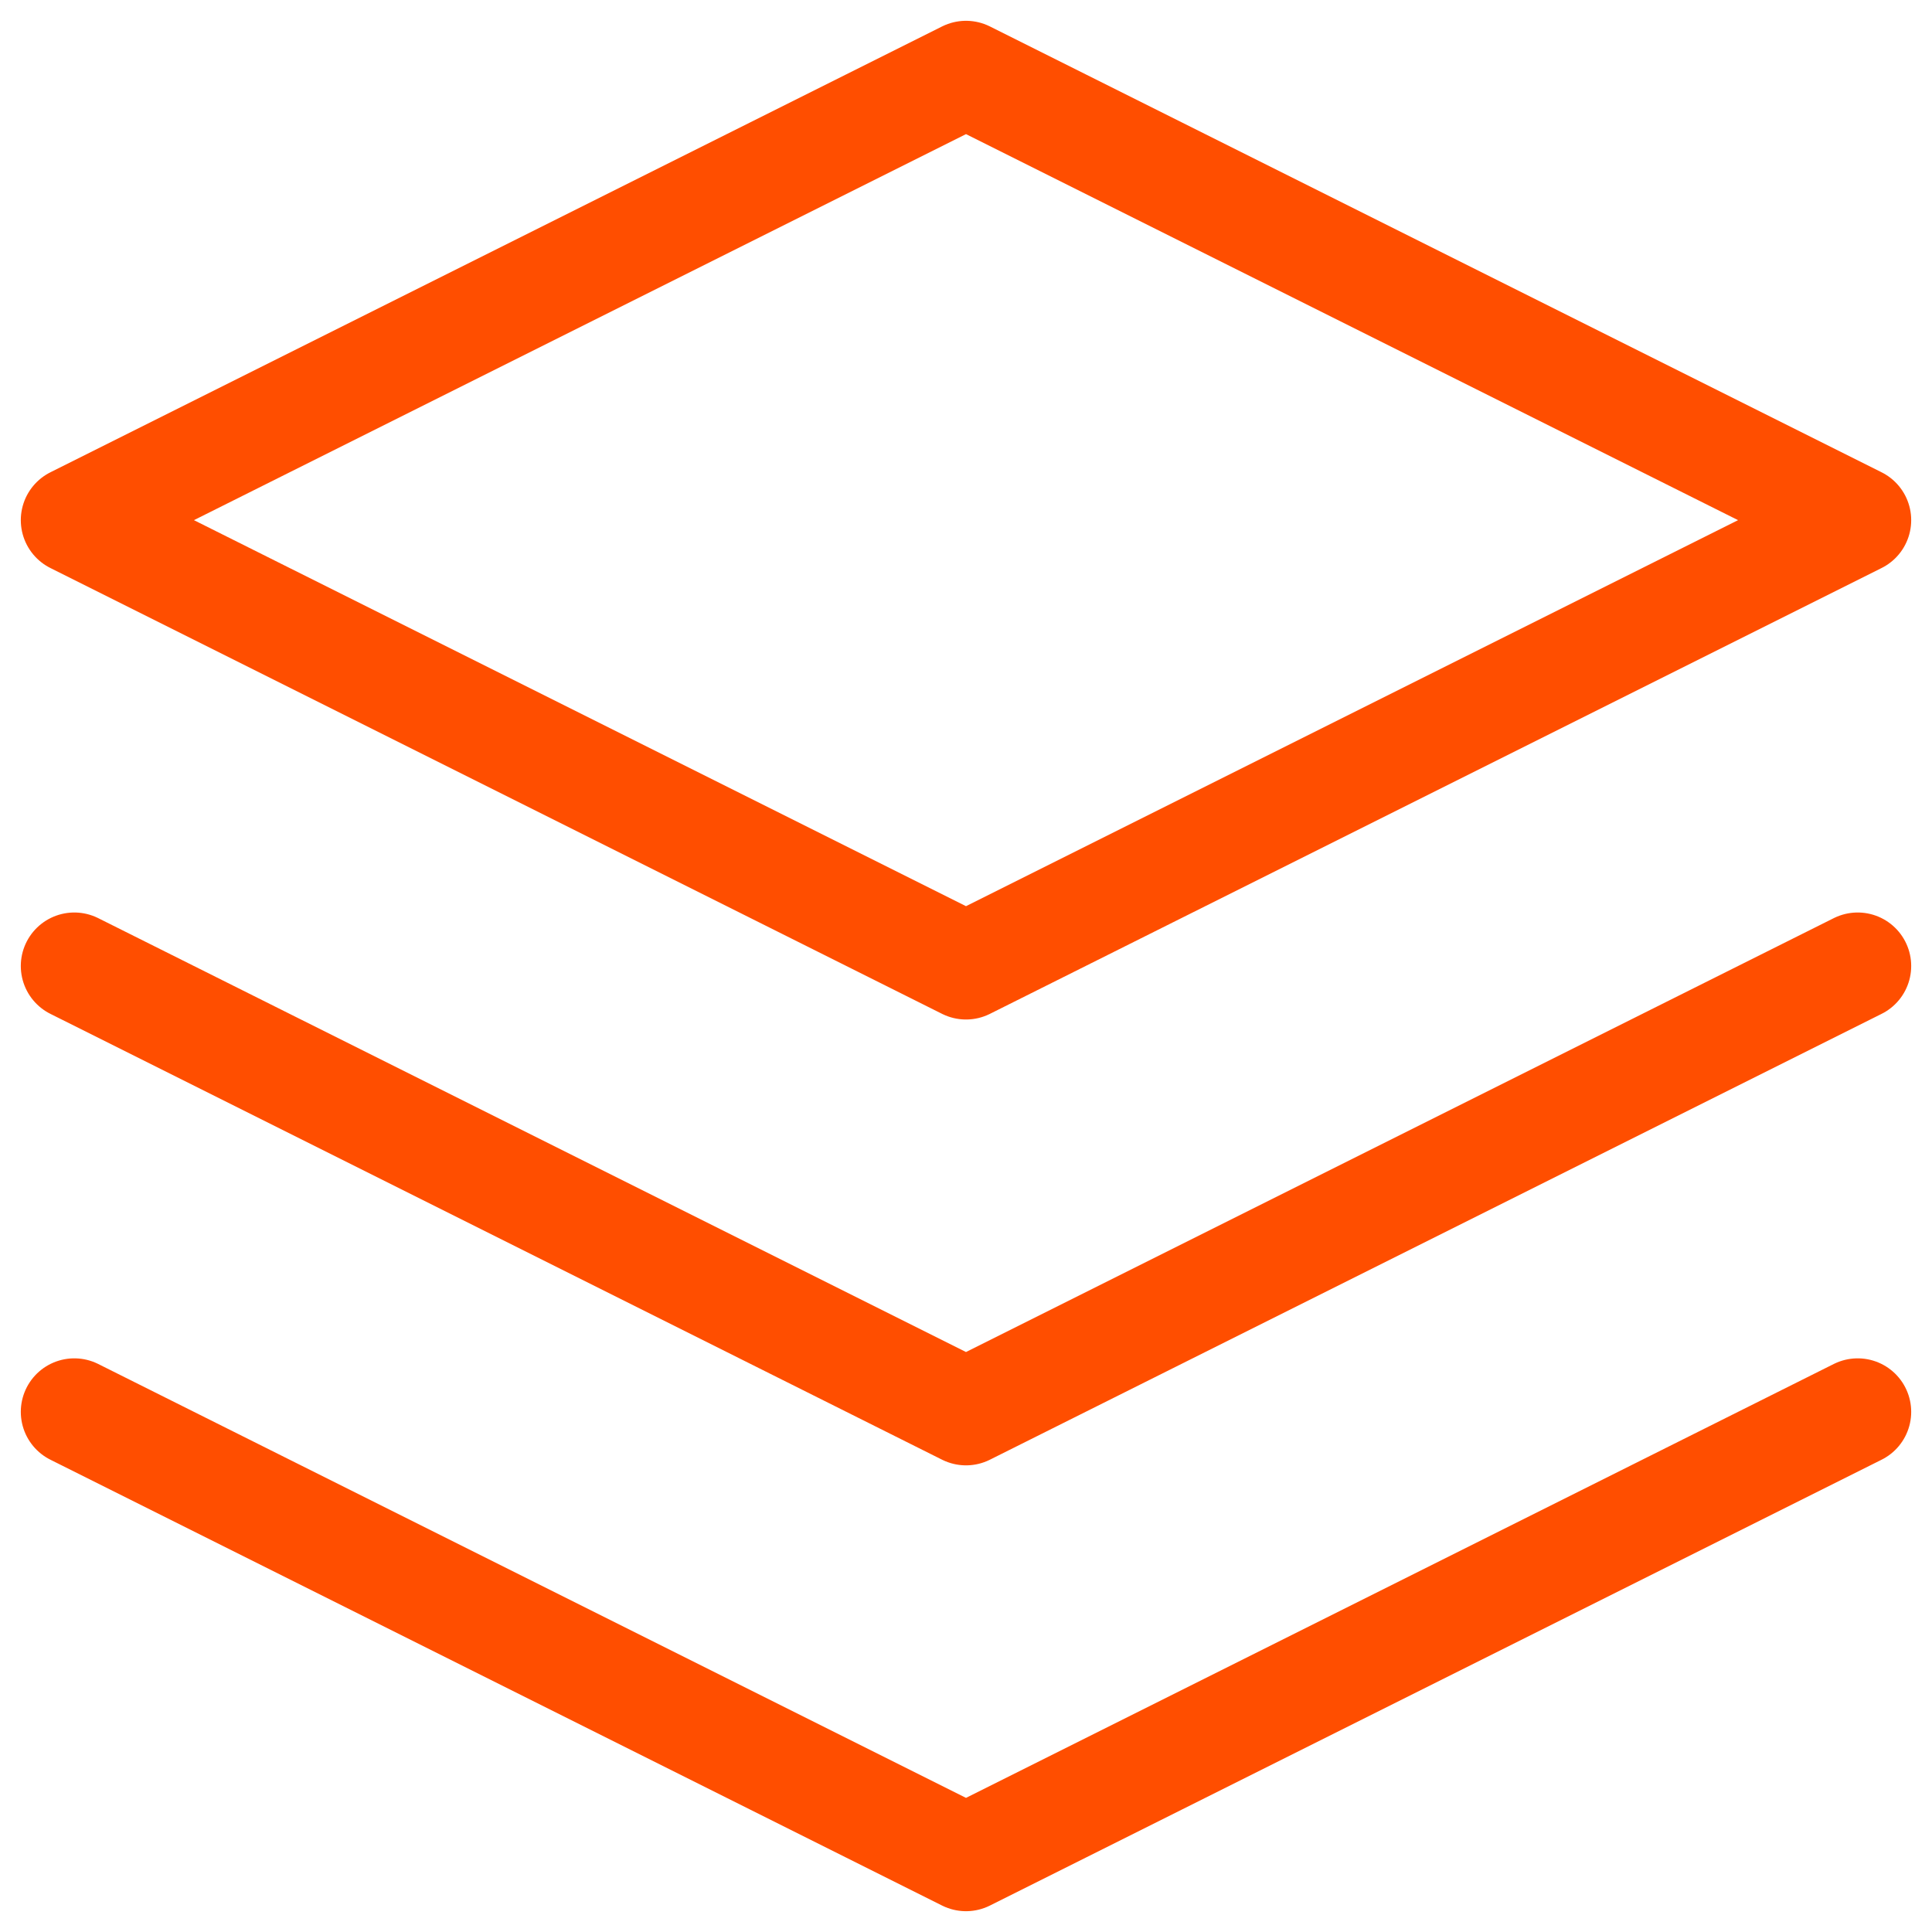 <svg width="52" height="52" viewBox="0 0 52 52" fill="none" xmlns="http://www.w3.org/2000/svg">
<path d="M2 38L26 50L50 38M2 26L26 38L50 26M26 2L2 14L26 26L50 14L26 2Z" stroke="#FF4E00" stroke-width="2.88" stroke-linecap="round" stroke-linejoin="round"/>
</svg>
